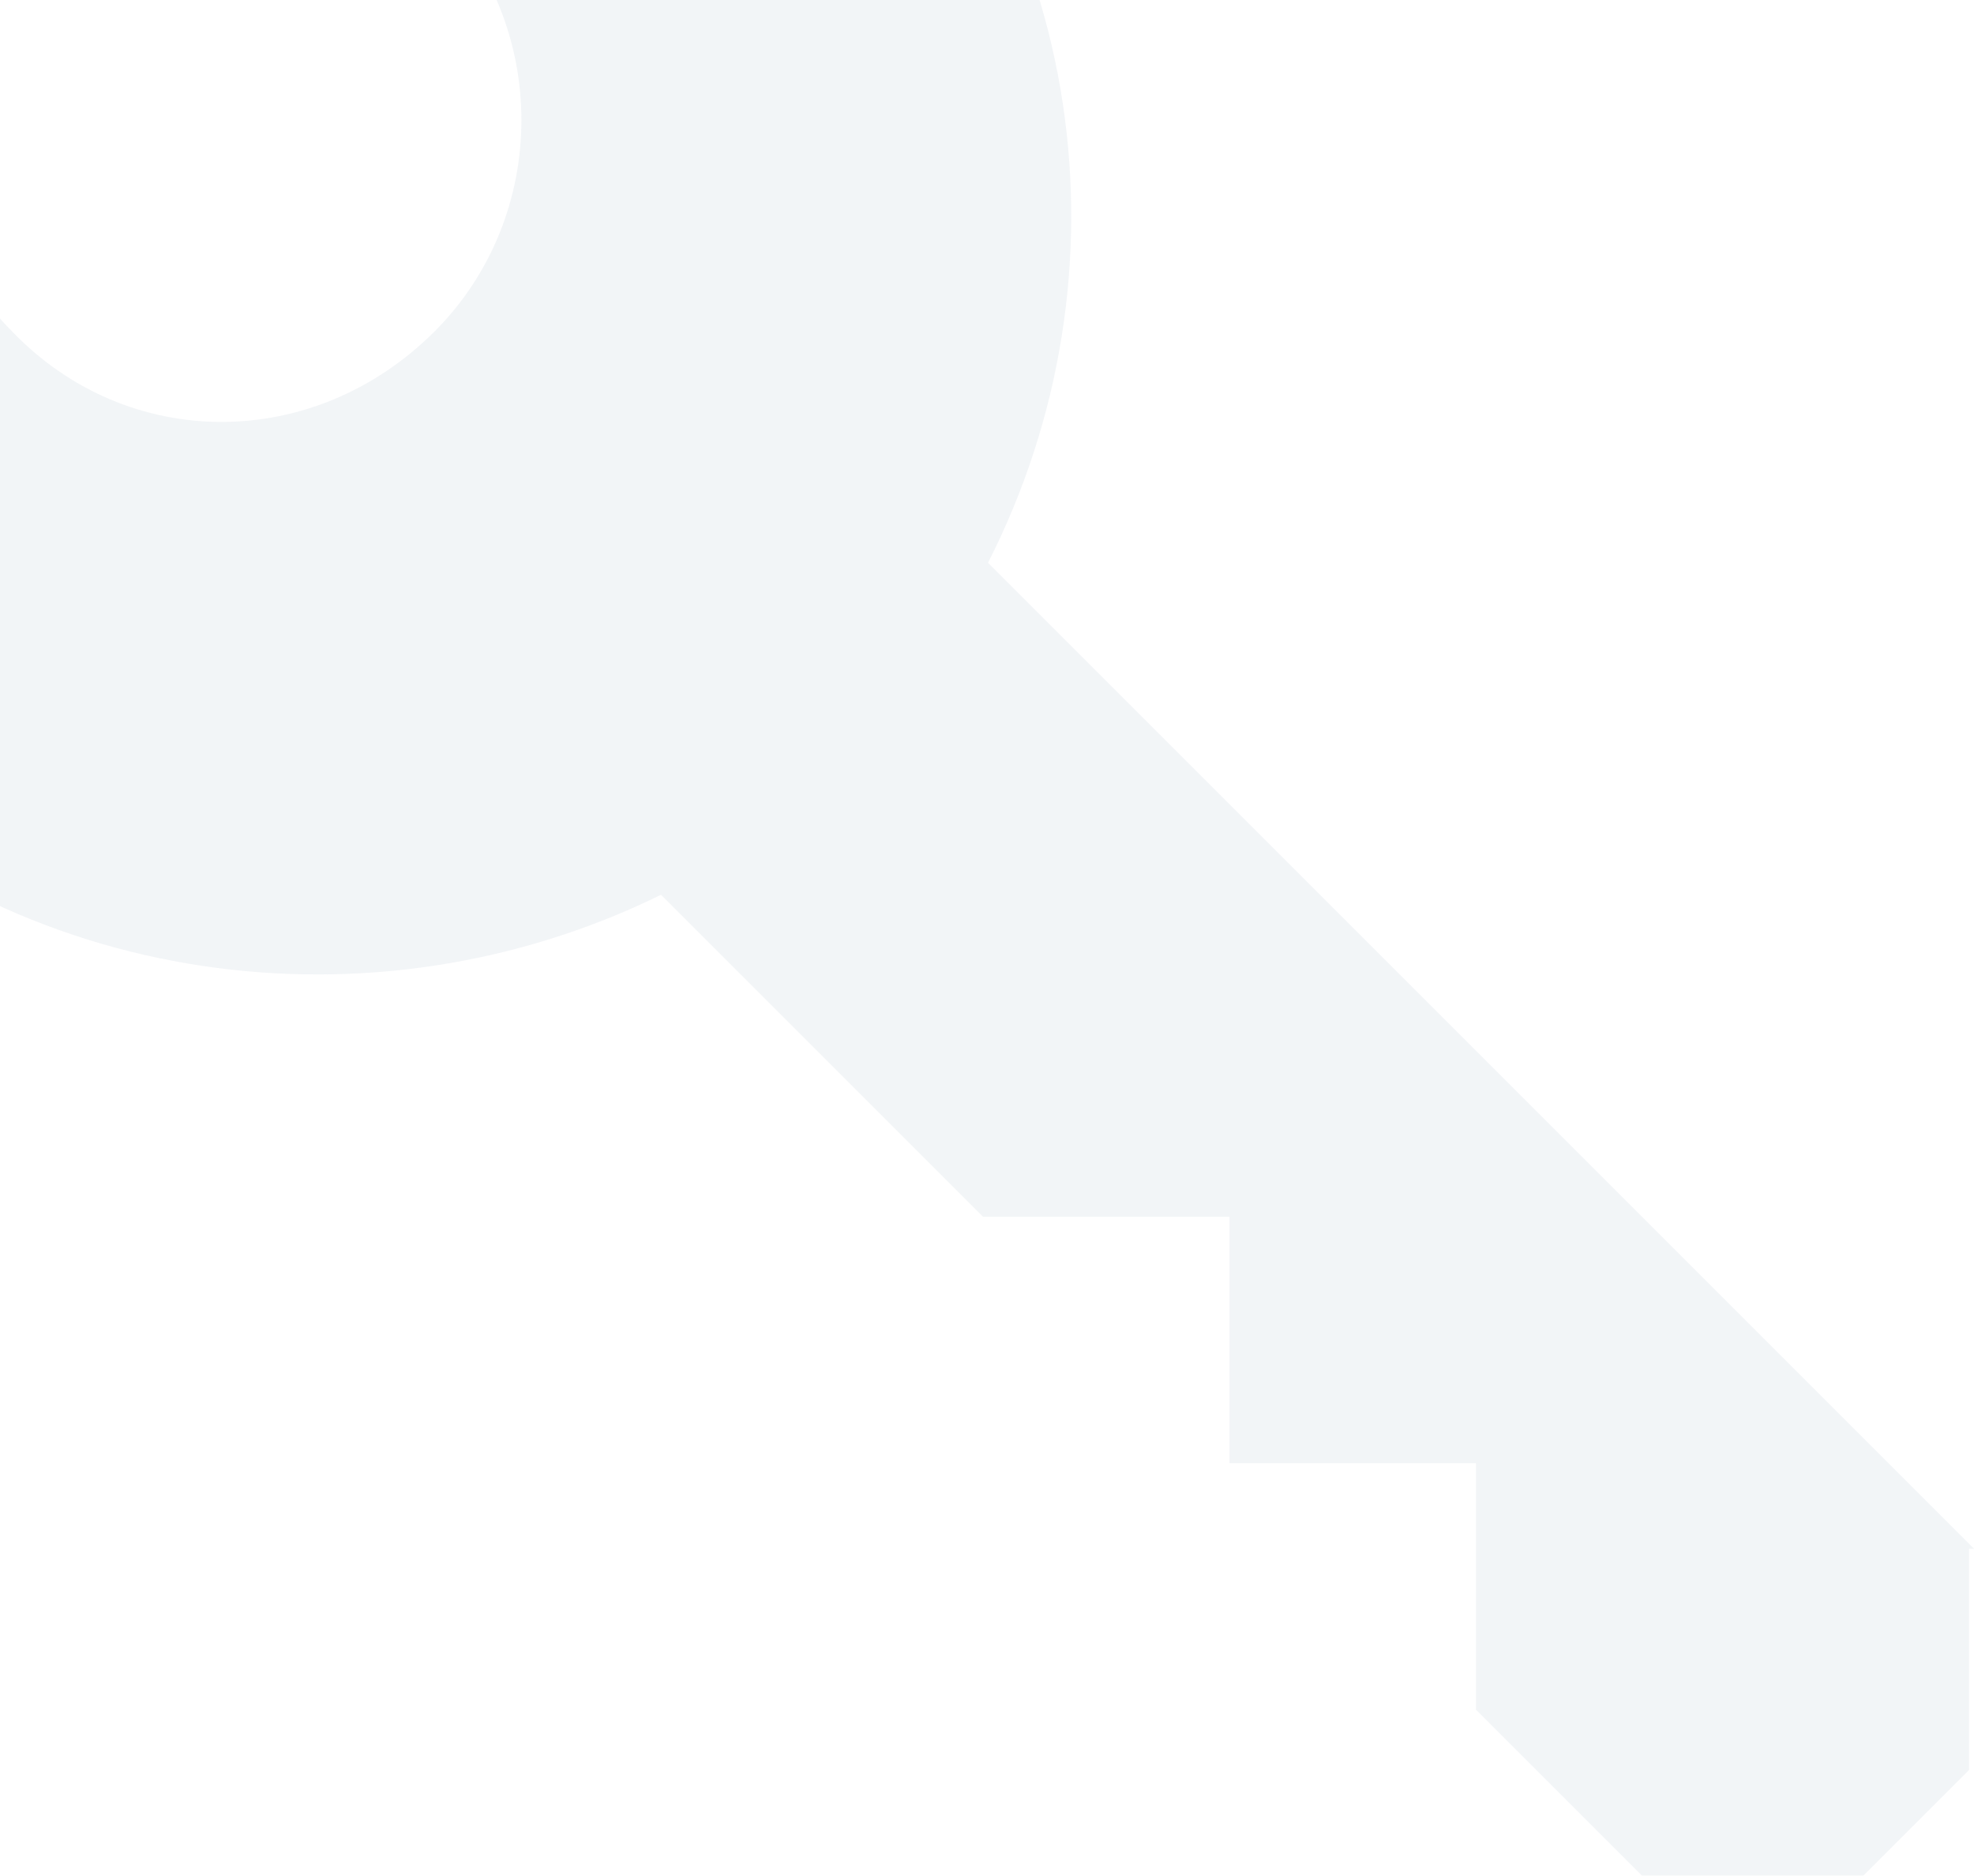 <?xml version="1.0" encoding="UTF-8"?>
<svg width="201px" height="191px" viewBox="0 0 201 191" version="1.1" xmlns="http://www.w3.org/2000/svg" xmlns:xlink="http://www.w3.org/1999/xlink">
    <!-- Generator: Sketch 51.2 (57519) - http://www.bohemiancoding.com/sketch -->
    <title>Shape</title>
    <desc>Created with Sketch.</desc>
    <defs></defs>
    <g id="Page-1" stroke="none" stroke-width="1" fill="none" fill-rule="evenodd" opacity="0.257">
        <g id="Dashboard---Welcome---Final" transform="translate(-226, -477)" fill="#CDD6E0" fill-rule="nonzero">
            <g id="Group-2" transform="translate(213, 459)">
                <g id="Group-3">
                    <g id="Shape" transform="translate(13, 18)">
                        <path d="M201,157.705 L100.602,57.307 C115.457,28.11 110.847,-8.259 86.259,-32.334 C56.55,-62.555 7.888,-62.555 -22.334,-32.334 C-52.555,-2.112 -52.555,46.55 -22.334,76.772 C1.741,100.847 38.11,105.457 67.307,91.114 L100.09,123.897 L125.189,123.897 L125.189,148.997 L150.288,148.997 L150.288,174.096 L167.192,191 L189.731,191 L200.488,180.243 L200.488,157.705 L201,157.705 Z M1.229,33.744 C-10.553,21.963 -10.553,2.498 1.229,-9.283 C13.01,-21.064 32.475,-21.064 44.256,-9.283 C56.037,2.499 56.038,21.963 44.256,33.744 C31.963,46.038 13.01,46.038 1.229,33.744 Z"></path>
                    </g>
                </g>
            </g>
        </g>
    </g>
</svg>